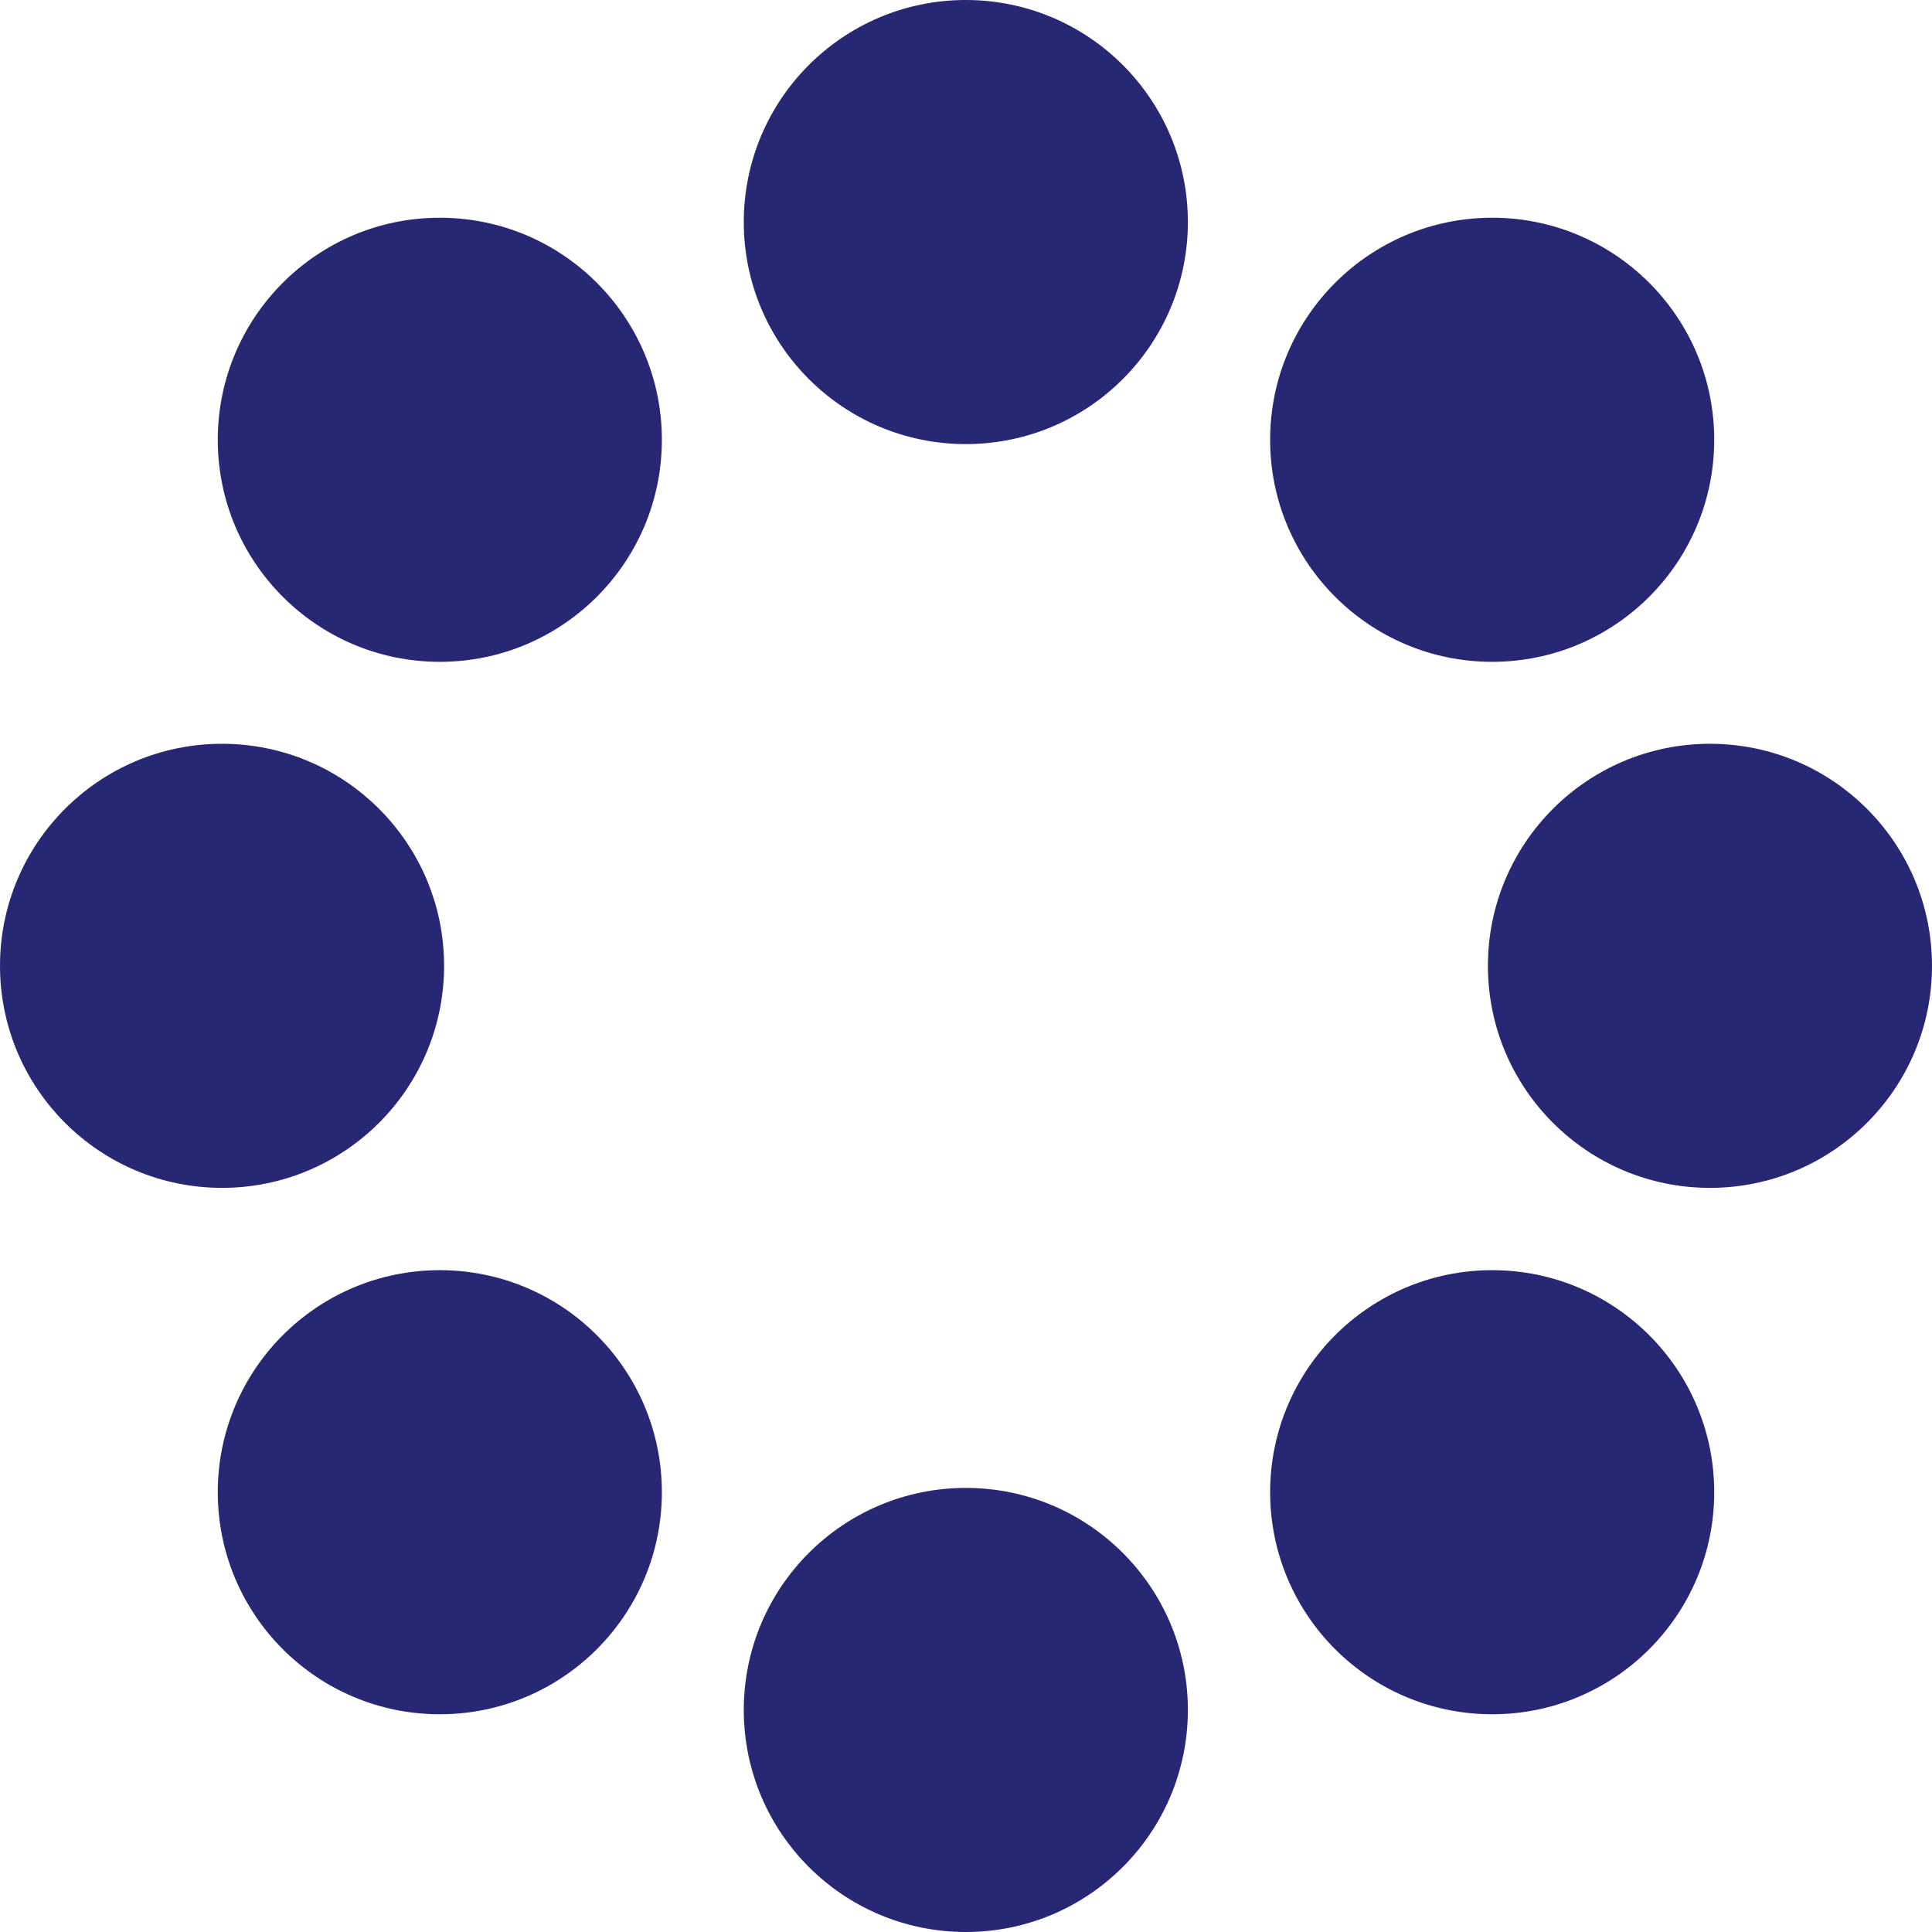 <svg width="50" height="50" viewBox="0 0 50 50" fill="none" xmlns="http://www.w3.org/2000/svg">
<g clip-path="url(#clip0_516_1337)">
<path d="M5.746 19.749C8.644 19.749 10.993 22.098 10.993 24.995C10.993 27.893 8.644 30.242 5.746 30.242C2.849 30.242 0.5 27.893 0.5 24.995C0.5 22.098 2.849 19.749 5.746 19.749Z" fill="#272774" stroke="#272774"/>
<path d="M11.382 44.365C14.556 44.365 17.129 41.792 17.129 38.618C17.129 35.444 14.556 32.872 11.382 32.872C8.209 32.872 5.636 35.444 5.636 38.618C5.636 41.792 8.209 44.365 11.382 44.365Z" fill="#272774"/>
<path d="M24.996 50C28.169 50 30.742 47.427 30.742 44.253C30.742 41.08 28.169 38.507 24.996 38.507C21.822 38.507 19.249 41.08 19.249 44.253C19.249 47.427 21.822 50 24.996 50Z" fill="#272774"/>
<path d="M38.618 44.365C41.791 44.365 44.364 41.792 44.364 38.618C44.364 35.444 41.791 32.872 38.618 32.872C35.444 32.872 32.871 35.444 32.871 38.618C32.871 41.792 35.444 44.365 38.618 44.365Z" fill="#272774"/>
<path d="M44.253 30.742C47.427 30.742 50 28.169 50 24.996C50 21.822 47.427 19.249 44.253 19.249C41.08 19.249 38.507 21.822 38.507 24.996C38.507 28.169 41.08 30.742 44.253 30.742Z" fill="#272774"/>
<path d="M38.618 17.128C41.791 17.128 44.364 14.556 44.364 11.382C44.364 8.208 41.791 5.635 38.618 5.635C35.444 5.635 32.871 8.208 32.871 11.382C32.871 14.556 35.444 17.128 38.618 17.128Z" fill="#272774"/>
<path d="M24.996 11.493C28.169 11.493 30.742 8.92 30.742 5.747C30.742 2.573 28.169 0 24.996 0C21.822 0 19.249 2.573 19.249 5.747C19.249 8.92 21.822 11.493 24.996 11.493Z" fill="#272774"/>
<path d="M11.382 17.128C14.556 17.128 17.129 14.556 17.129 11.382C17.129 8.208 14.556 5.635 11.382 5.635C8.209 5.635 5.636 8.208 5.636 11.382C5.636 14.556 8.209 17.128 11.382 17.128Z" fill="#272774"/>
</g>
<defs>
<clipPath id="clip0_516_1337">
<rect width="50" height="50" fill="white"/>
</clipPath>
</defs>
</svg>
